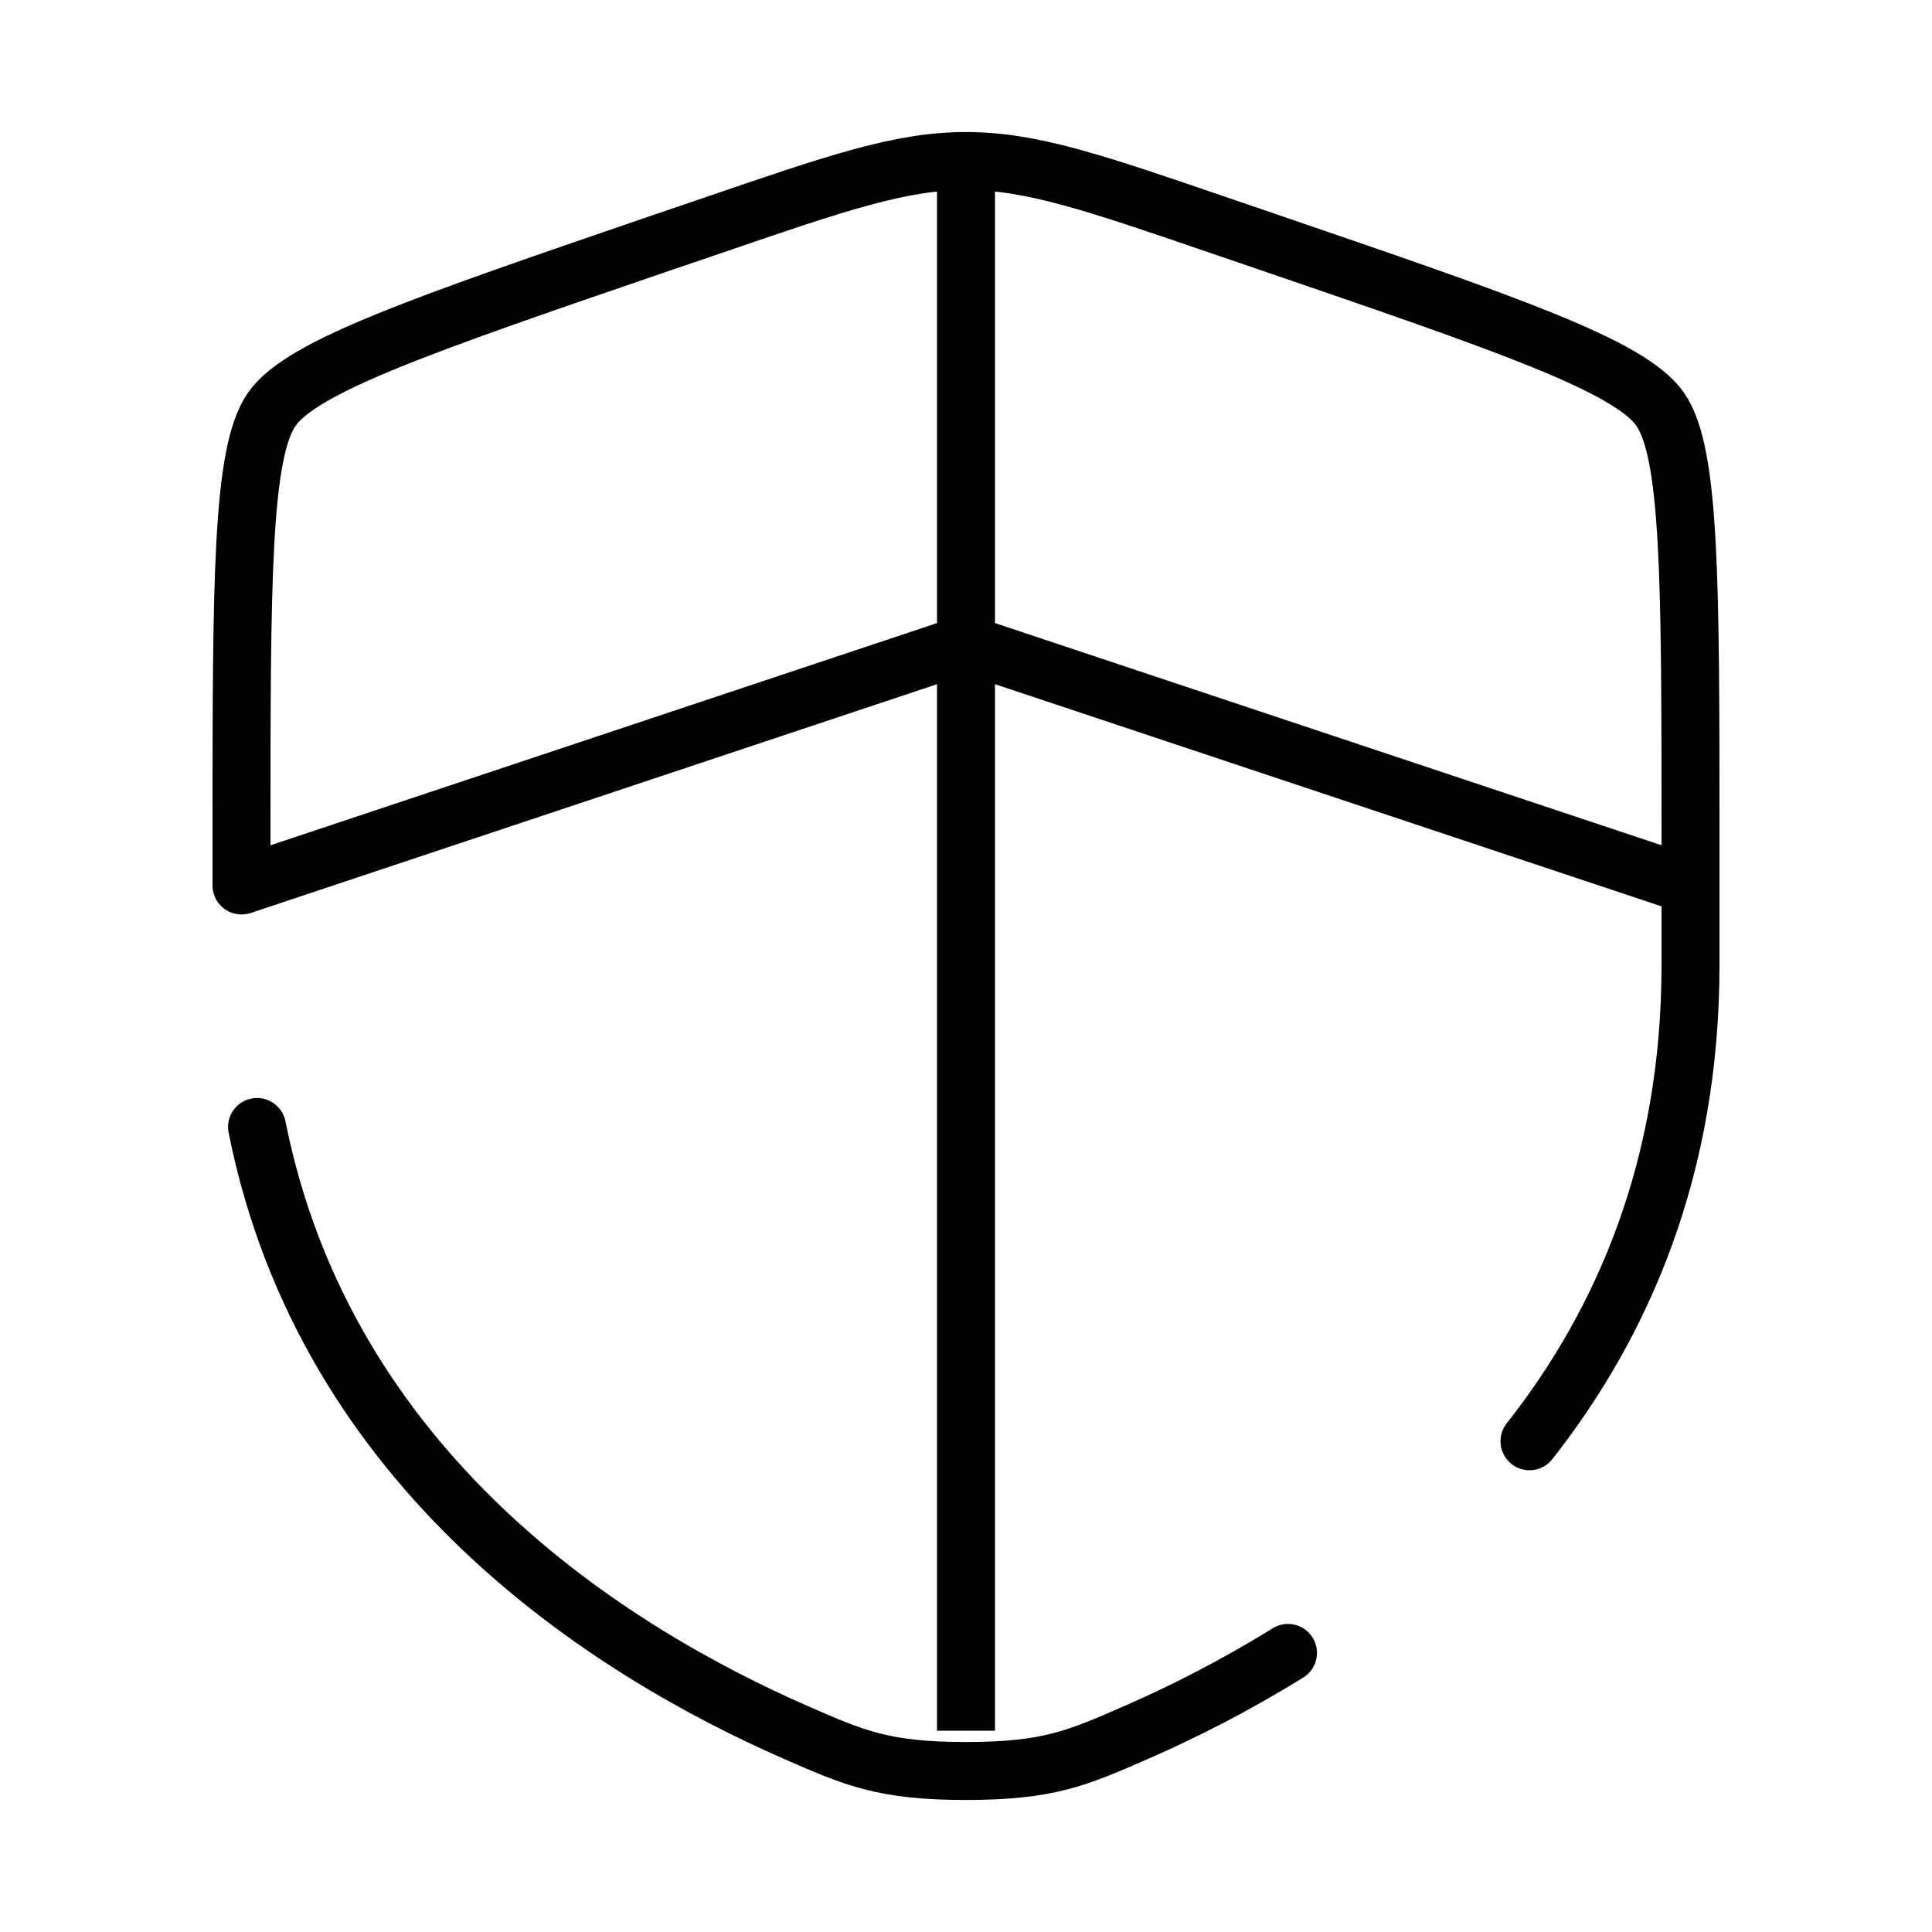 <svg xmlns="http://www.w3.org/2000/svg" fill="none" viewBox="0 0 50 50" height="50" width="50">
<path stroke-width="1.5" stroke="black" d="M6.25 22.916L25 16.666L43.75 22.916M25 4.167V44.791"></path>
<path stroke-linecap="round" stroke-width="1.5" stroke="black" d="M6.652 29.166C8.438 38.121 15.783 42.735 20.623 44.848C22.125 45.504 22.877 45.833 25 45.833C27.125 45.833 27.875 45.504 29.377 44.848C30.583 44.323 31.942 43.639 33.333 42.777M39.583 37.3C42.006 34.225 43.75 30.2 43.75 24.981V21.702C43.75 15.039 43.75 11.708 42.962 10.587C42.177 9.469 39.046 8.396 32.781 6.252L31.587 5.844C28.323 4.725 26.692 4.167 25 4.167C23.31 4.167 21.677 4.725 18.413 5.844L17.219 6.25C10.954 8.396 7.823 9.469 7.037 10.587C6.25 11.708 6.25 15.041 6.25 21.702V22.916"></path>
</svg>
